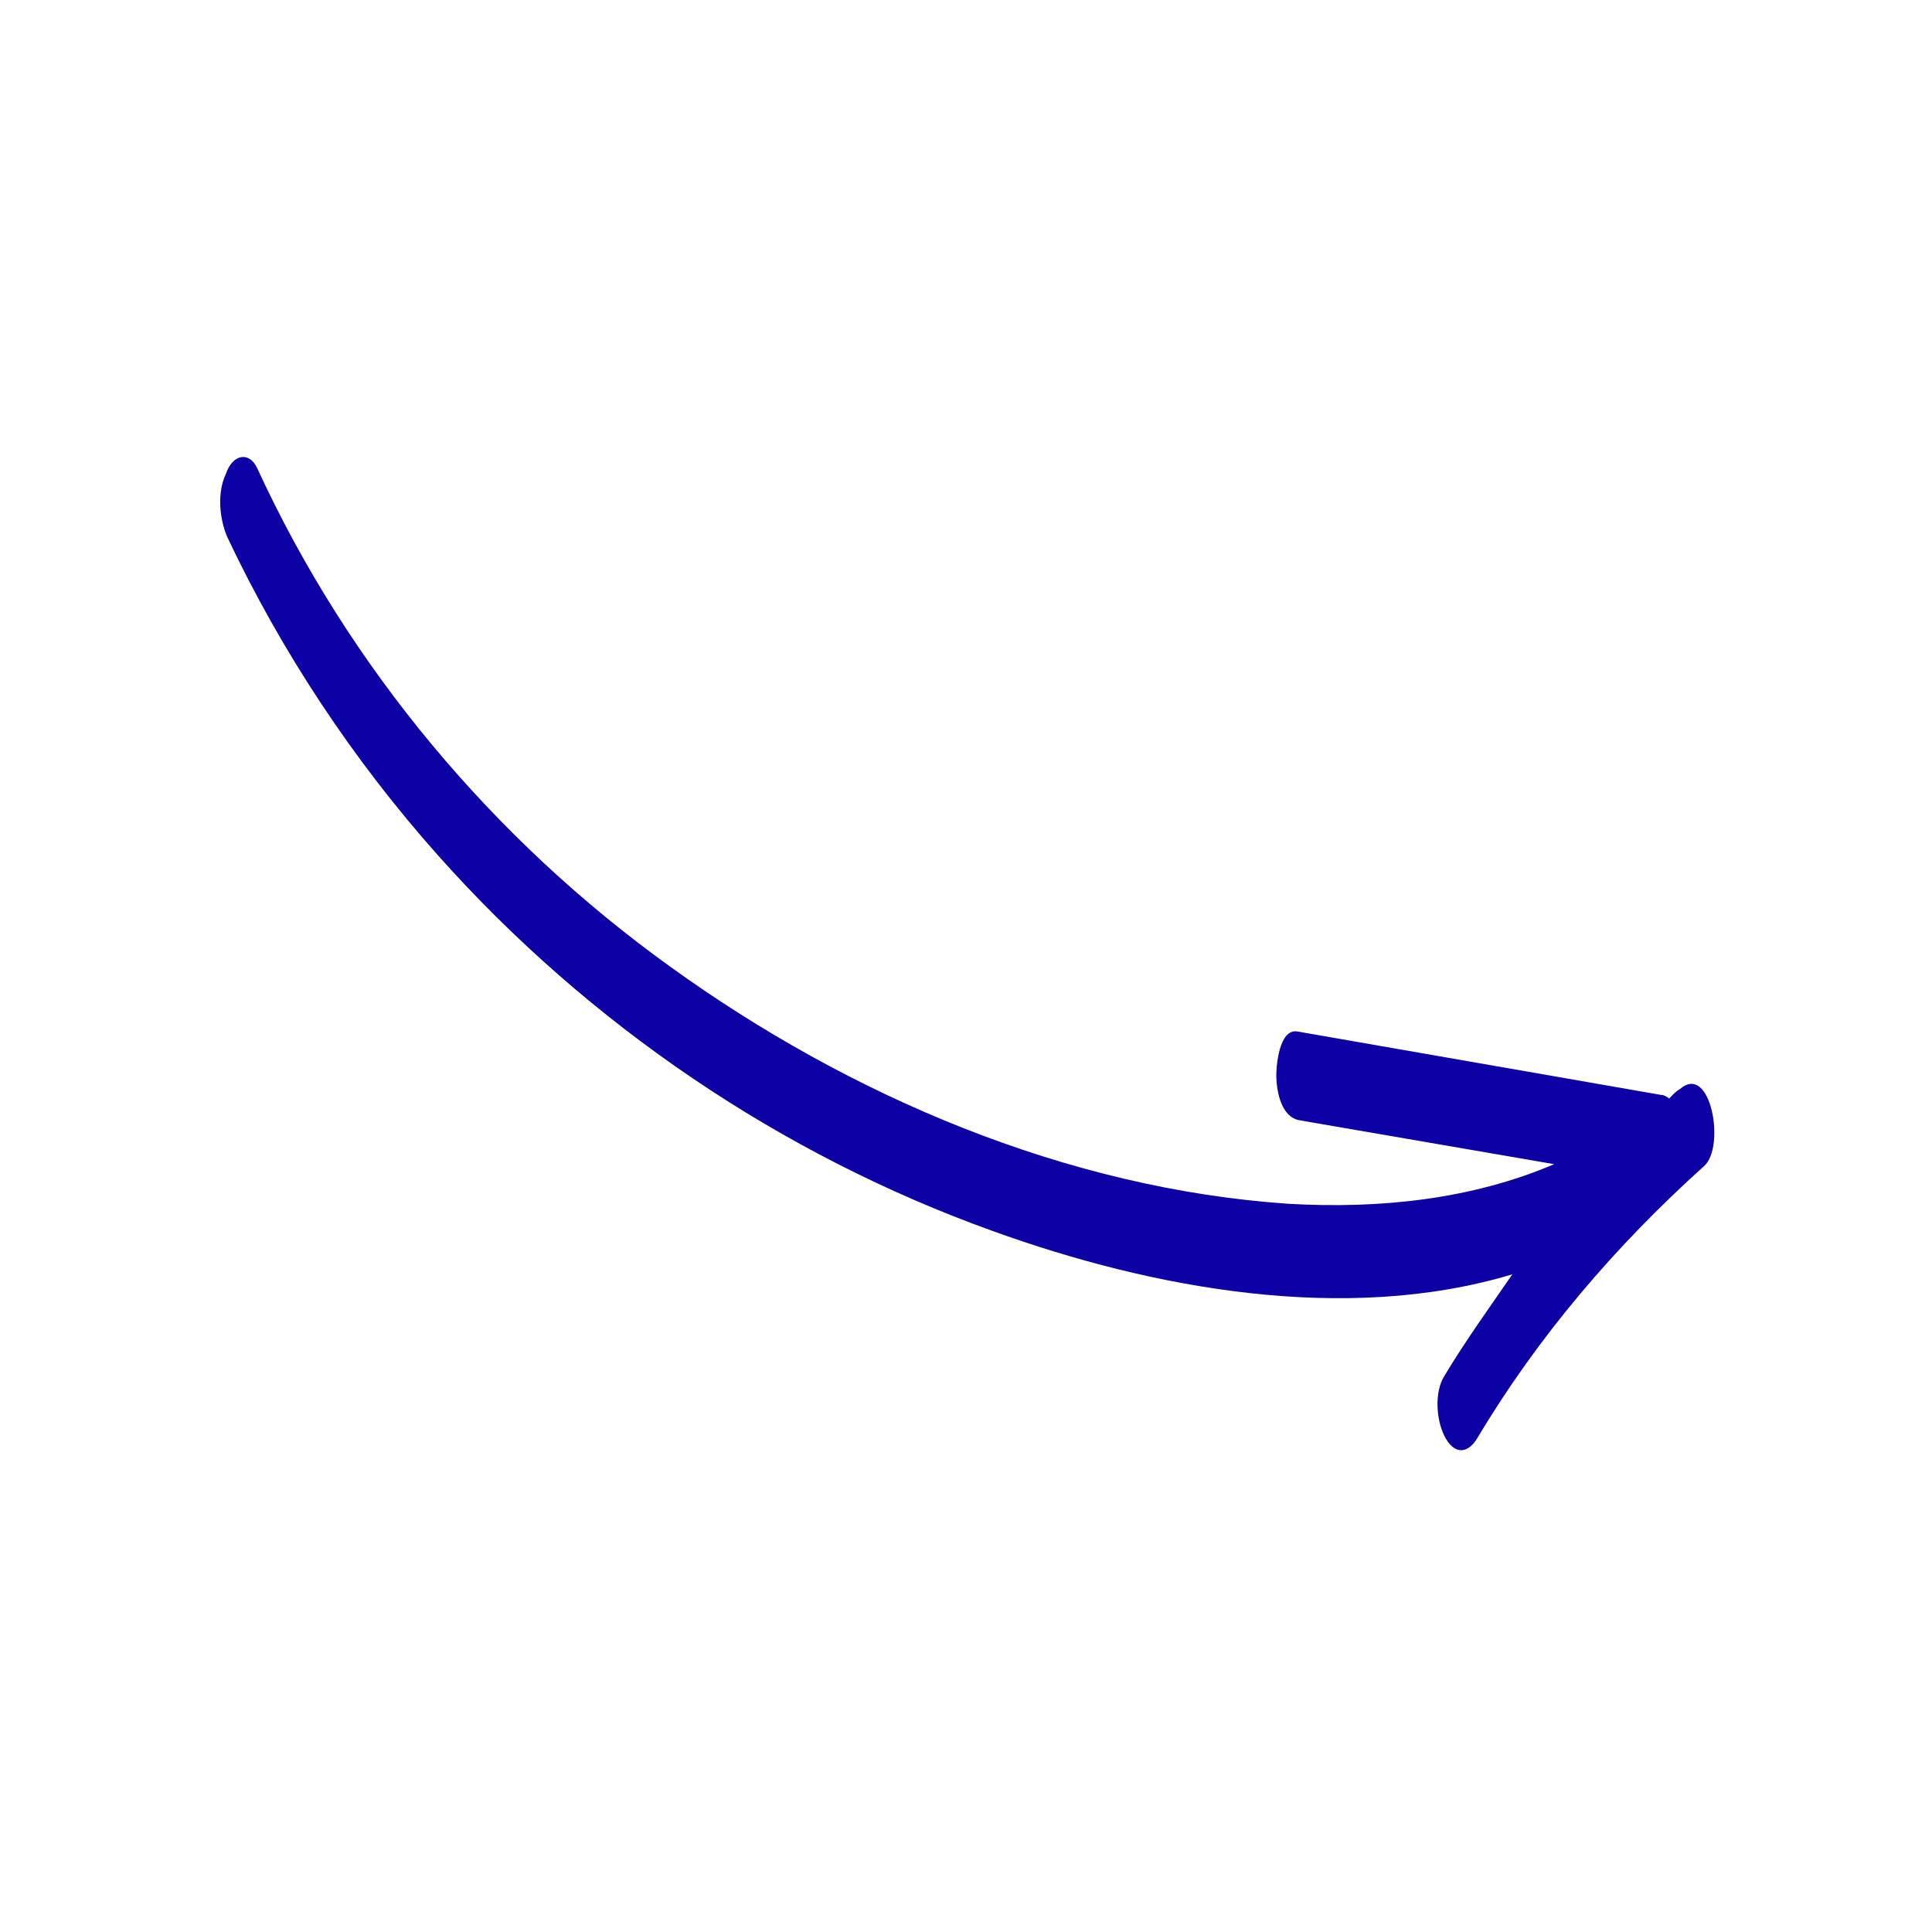 <svg xmlns="http://www.w3.org/2000/svg" fill="none" viewBox="0 0 49 49" height="49" width="49">
<path fill="#0D00A4" d="M6.52 11.867C8.846 16.927 12.517 21.297 17.005 24.522C21.541 27.793 27.041 30.149 32.682 30.531C34.985 30.664 37.325 30.421 39.416 29.526C37.248 29.155 35.128 28.784 32.96 28.413C32.489 28.33 32.379 27.676 32.37 27.3C32.365 27.066 32.435 26.079 32.907 26.161C35.97 26.698 39.08 27.235 42.143 27.772C42.19 27.77 42.285 27.815 42.333 27.861C42.425 27.765 42.516 27.669 42.609 27.62C43.391 26.944 43.77 29.094 43.218 29.576C40.967 31.601 39.004 33.9 37.47 36.471C37.244 36.852 36.917 36.907 36.672 36.49C36.428 36.074 36.363 35.324 36.634 34.895C37.176 33.991 37.767 33.179 38.356 32.32C34.116 33.594 29.214 32.679 25.19 31.226C19.794 29.29 14.928 25.98 11.119 21.706C8.949 19.27 7.148 16.545 5.764 13.621C5.565 13.156 5.503 12.501 5.726 12.026C5.901 11.506 6.322 11.449 6.52 11.867Z"></path>
</svg>
